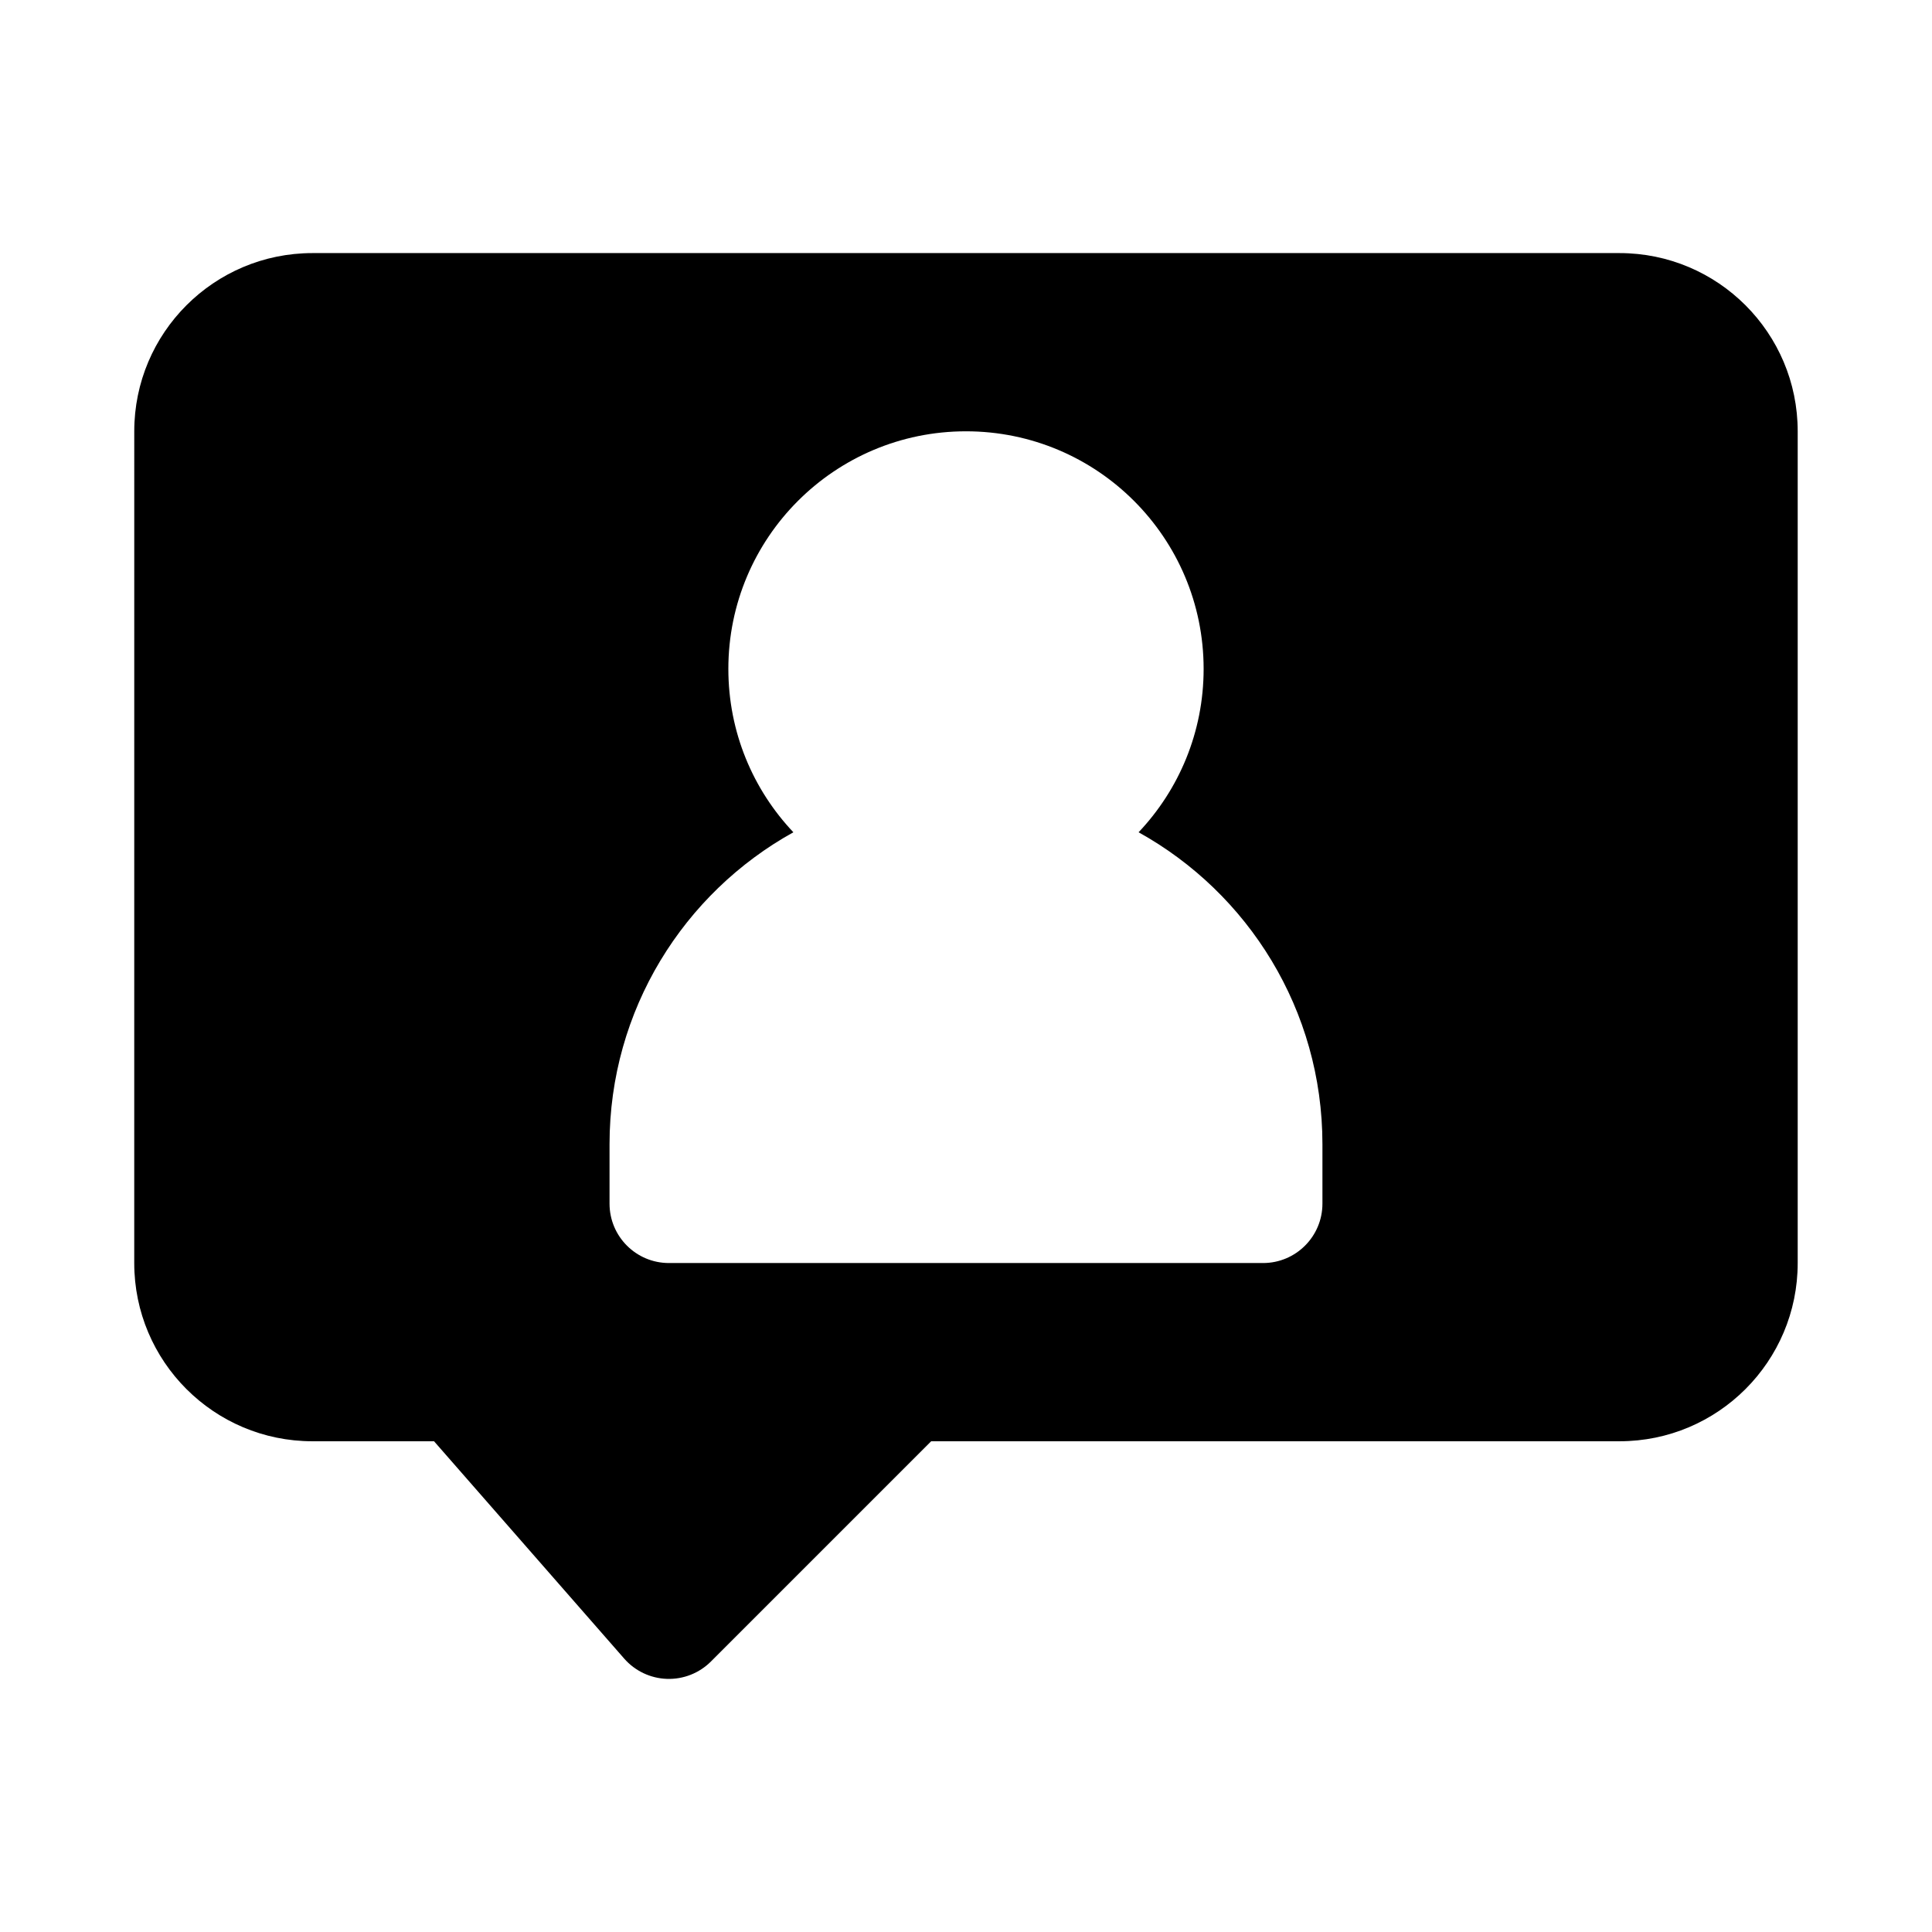 <?xml version="1.0" encoding="UTF-8"?>
<!-- Uploaded to: ICON Repo, www.svgrepo.com, Generator: ICON Repo Mixer Tools -->
<svg fill="#000000" width="800px" height="800px" version="1.1" viewBox="144 144 512 512" xmlns="http://www.w3.org/2000/svg">
 <path d="m179.58 258.3c0-26.086 21.145-47.23 47.23-47.23h346.37c26.086 0 47.23 21.145 47.23 47.23v220.42c0 26.086-21.145 47.23-47.23 47.23h-182.41l-58.367 58.367c-3.082 3.082-7.301 4.746-11.656 4.602-4.356-0.145-8.453-2.09-11.324-5.367l-50.398-57.602h-32.219c-26.086 0-47.23-21.145-47.23-47.23zm157.44 62.977c0-34.781 28.195-62.977 62.977-62.977 34.777 0 62.977 28.195 62.977 62.977 0 16.766-6.555 32-17.234 43.285 29.055 16.109 48.719 47.094 48.719 82.668v15.746c0 8.695-7.047 15.742-15.742 15.742h-157.44c-8.695 0-15.742-7.047-15.742-15.742v-15.746c0-35.574 19.664-66.559 48.719-82.668-10.68-11.285-17.23-26.52-17.23-43.285z" fill-rule="evenodd"/>
</svg>